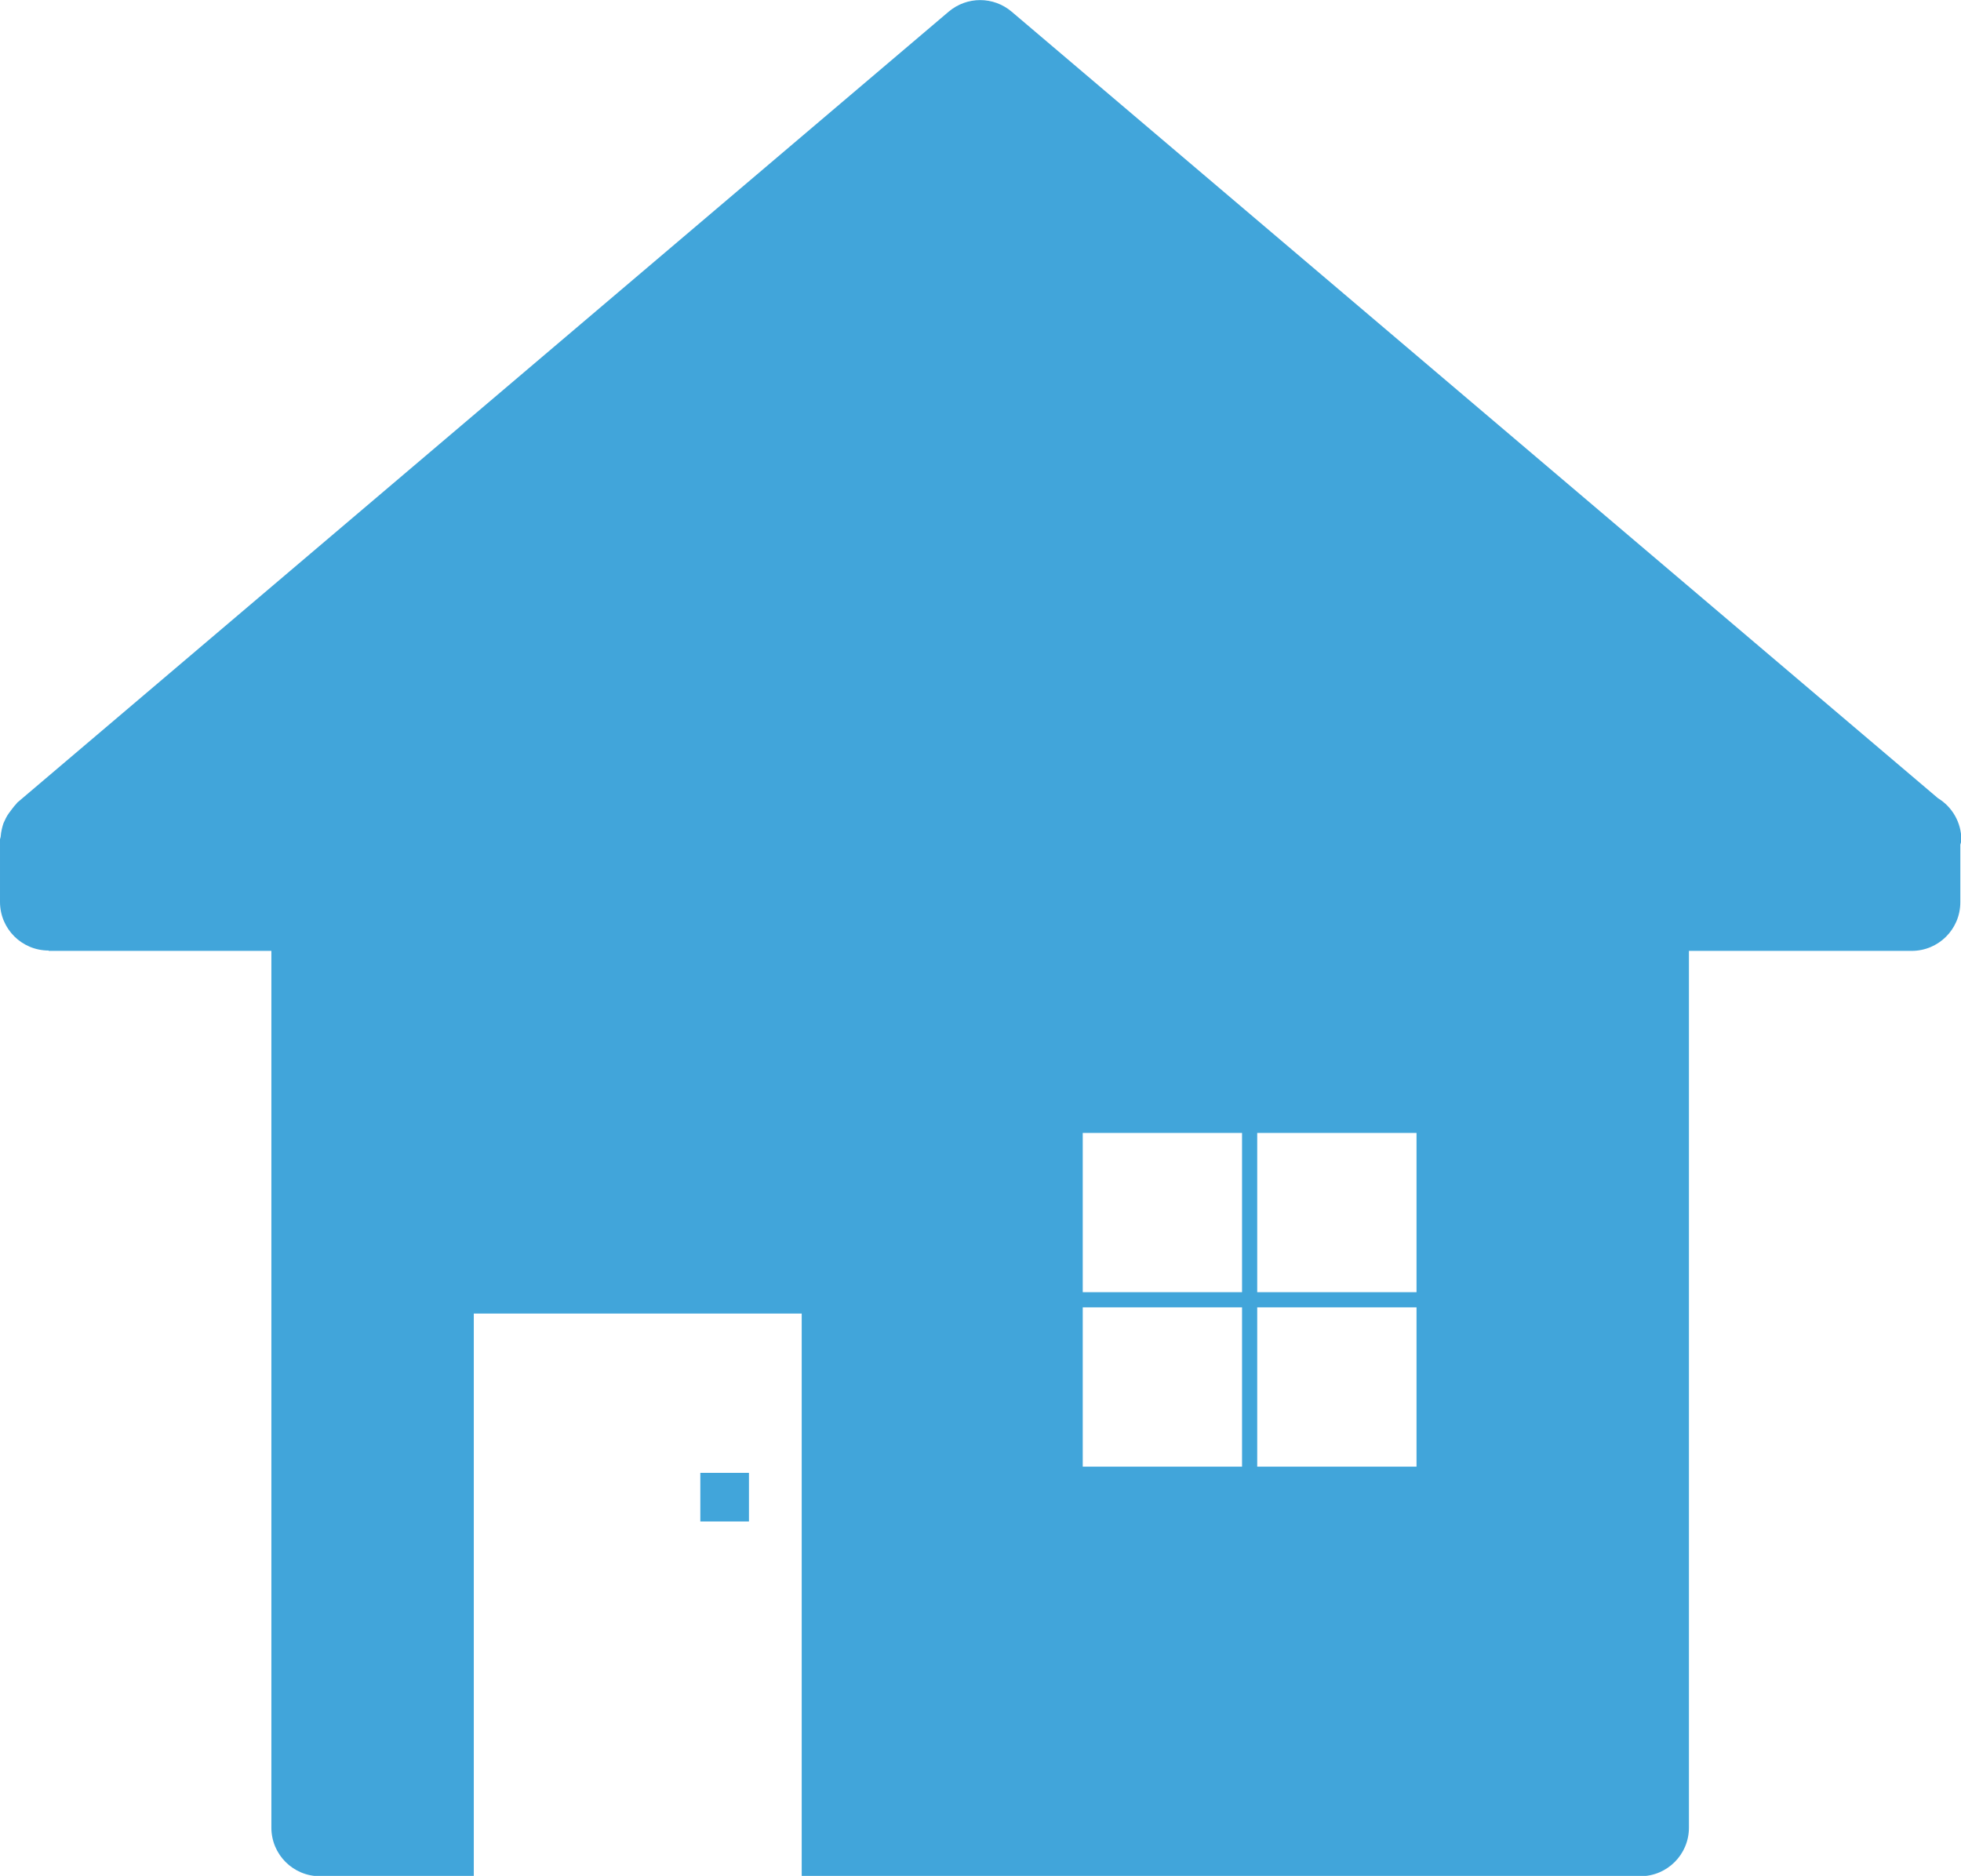 <?xml version="1.0" encoding="UTF-8"?><svg id="b" xmlns="http://www.w3.org/2000/svg" viewBox="0 0 56.87 54.41"><defs><style>.d{fill:#41a5da;stroke-width:0px;}</style></defs><g id="c"><path class="d" d="m1.41,27.58h6.46v25.43c0,.78.63,1.41,1.41,1.41h4.46v-16.32h9.51v16.32h24.32c.78,0,1.41-.63,1.41-1.41v-25.43h6.46c.78,0,1.41-.63,1.41-1.41v-1.67s.03-.09.03-.14c0-.51-.27-.96-.68-1.21L29.34.34c-.53-.45-1.3-.45-1.83,0L.5,23.28s-.02.03-.04.05c-.04.04-.07.08-.1.12-.07.09-.14.18-.19.28-.02.05-.05.1-.07.15-.04.12-.07.25-.08.38,0,.03-.02.06-.02.09v1.81c0,.78.63,1.41,1.41,1.41Zm35.05,9.9v-4.62h4.62v4.62h-4.62Zm4.62.44v4.62h-4.62v-4.62h4.62Zm-9.68-.44v-4.62h4.62v4.62h-4.62Zm4.62.44v4.62h-4.62v-4.62h4.62Z"/><rect class="d" x="20.31" y="42.72" width="1.41" height="1.41"/></g></svg>
